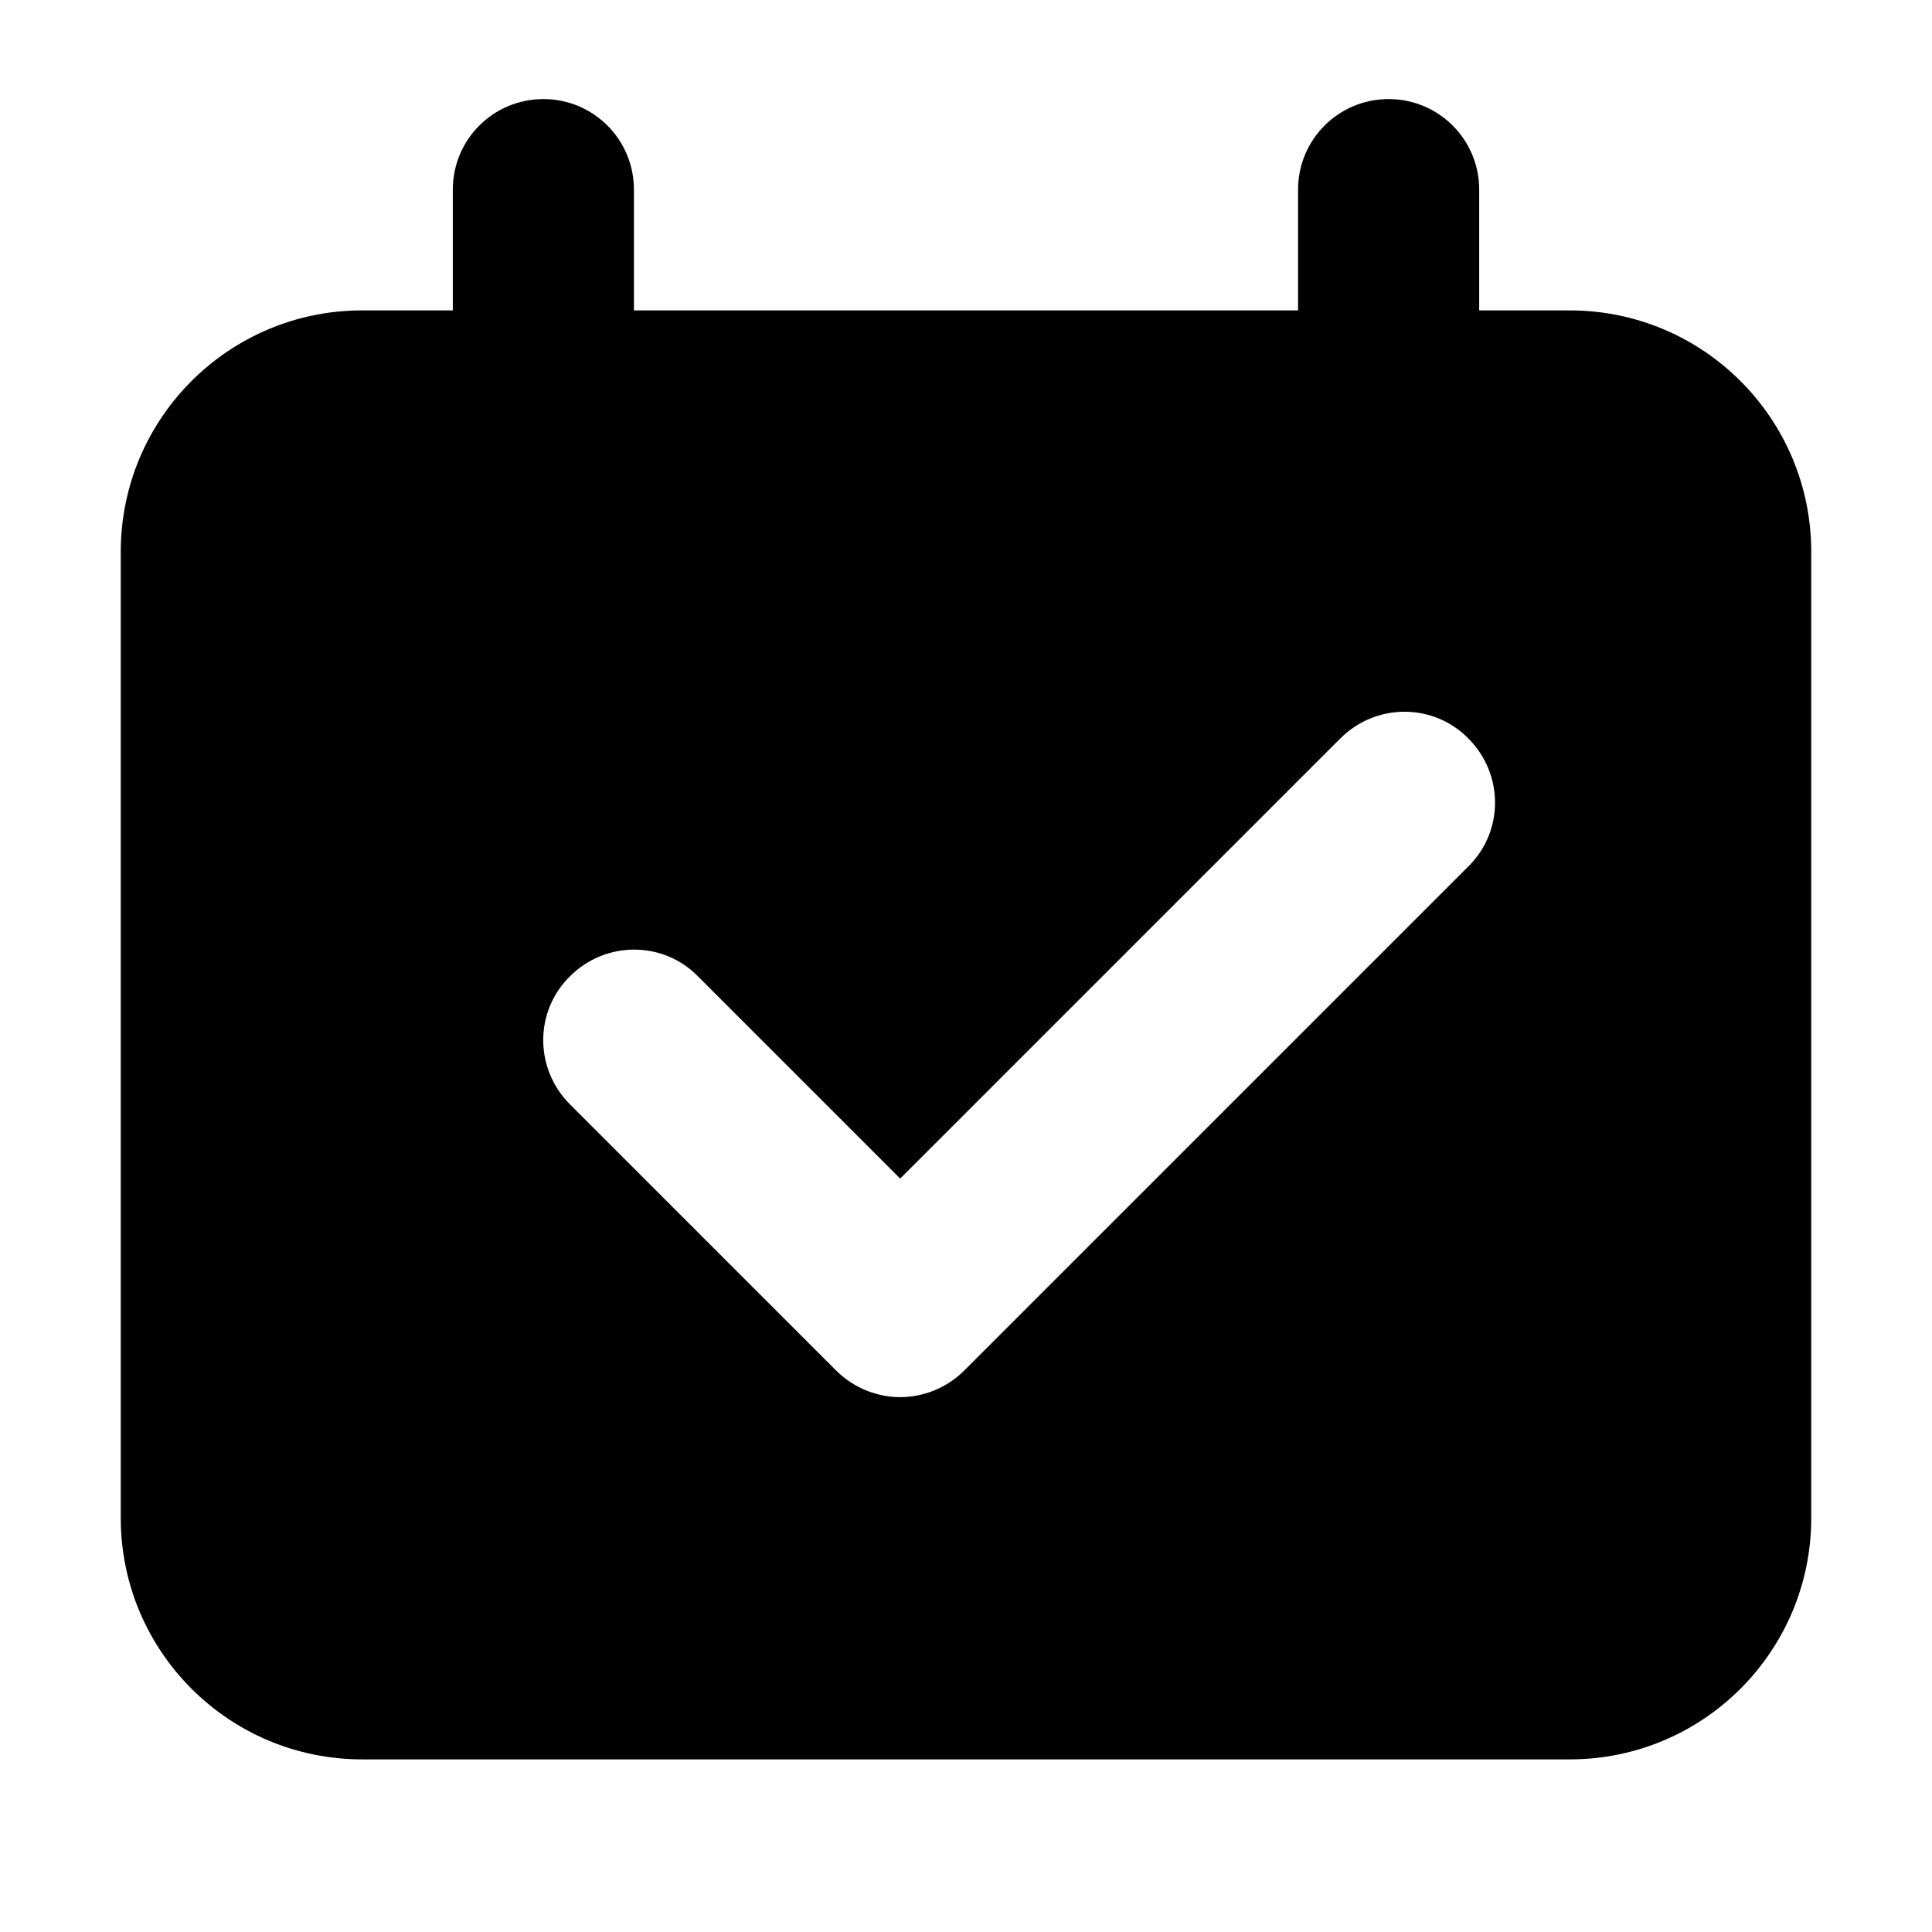<?xml version="1.0" encoding="UTF-8"?> <svg xmlns="http://www.w3.org/2000/svg" width="32" height="32" viewBox="0 0 32 32" fill="none"><path d="M26 5.141H24.5V3.141C24.5 2.311 23.83 1.641 23 1.641C22.17 1.641 21.5 2.311 21.5 3.141V5.141H10.5V3.141C10.5 2.311 9.83 1.641 9 1.641C8.17 1.641 7.5 2.311 7.5 3.141V5.141H6C3.79 5.141 2 6.931 2 9.141V25.141C2 27.351 3.79 29.141 6 29.141H26C28.21 29.141 30 27.351 30 25.141V9.141C30 6.931 28.21 5.141 26 5.141ZM24.32 14.351L15.97 22.701C15.68 22.991 15.29 23.141 14.91 23.141C14.53 23.141 14.14 22.991 13.85 22.701L9.44 18.291C8.85 17.701 8.85 16.751 9.44 16.171C10.03 15.581 10.98 15.581 11.56 16.171L14.91 19.521L22.2 12.231C22.79 11.641 23.74 11.641 24.32 12.231C24.91 12.821 24.91 13.771 24.32 14.351Z" fill="black"></path></svg> 